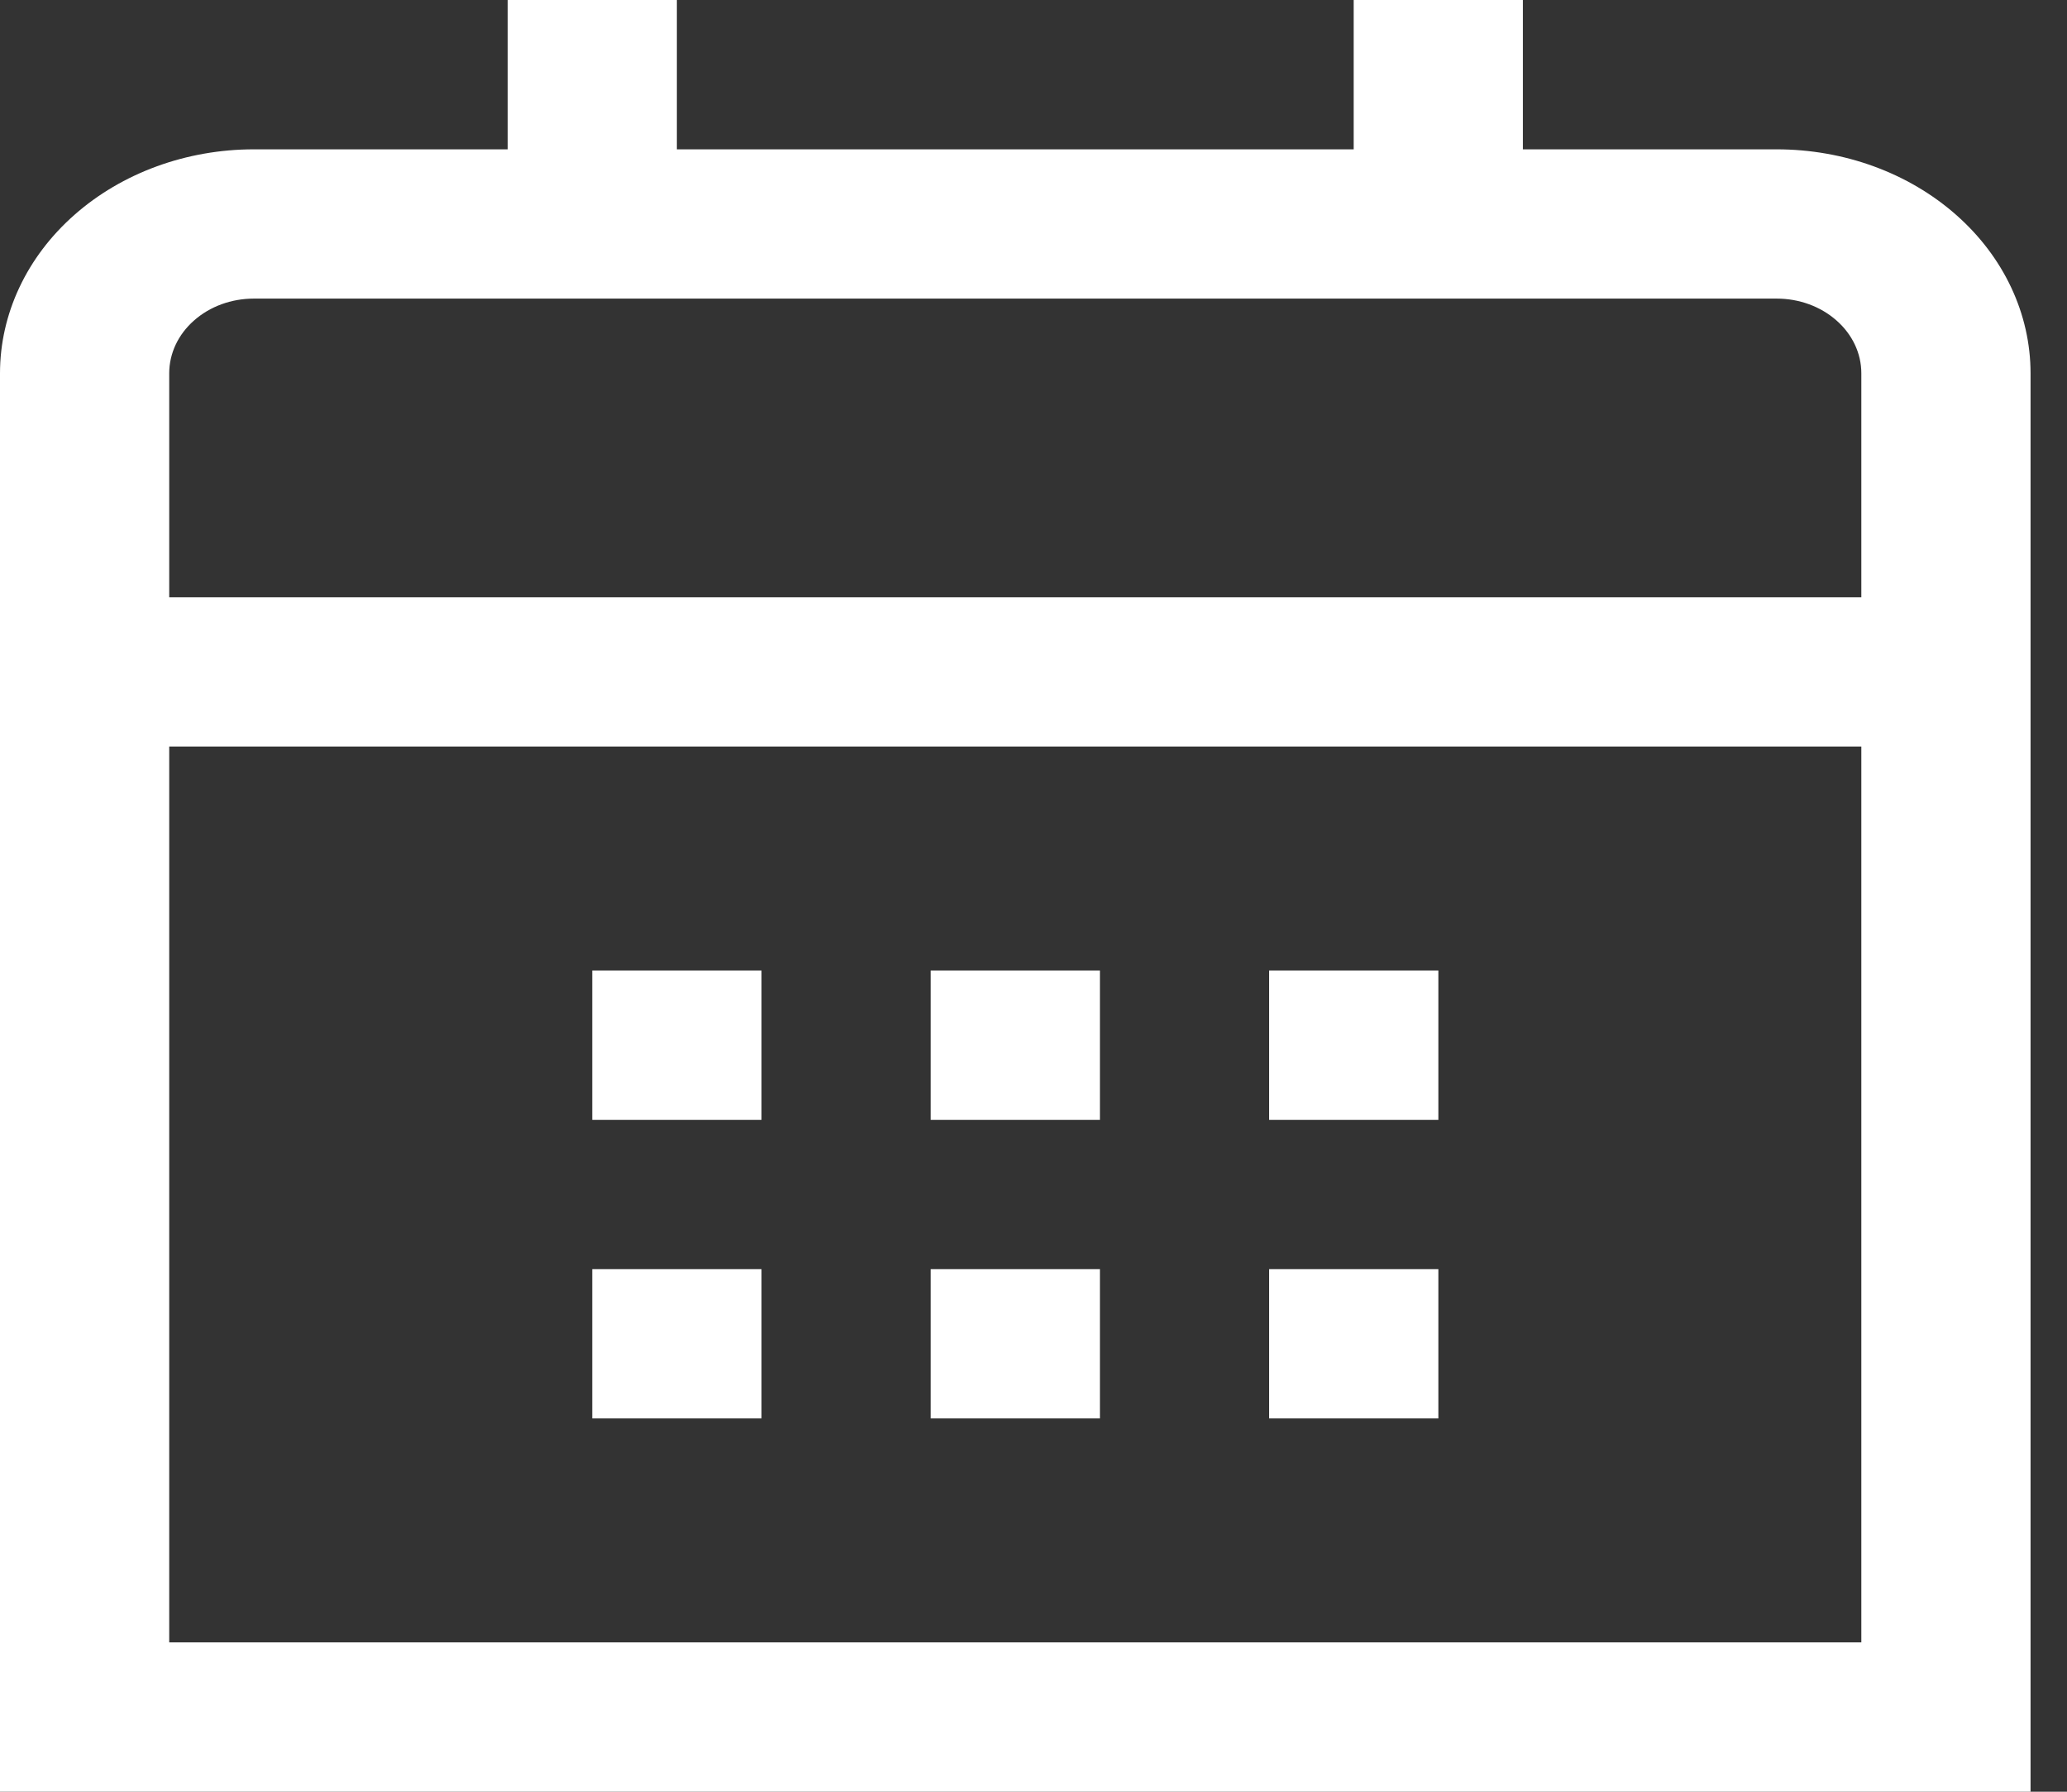 <svg width="30" height="26" viewBox="0 0 30 26" fill="none" xmlns="http://www.w3.org/2000/svg">
<rect x="0" y="0" width="30" height="26" fill="#333333" stroke="none"/>
<path d="M25.787 2.167H22.103V0H19.647V2.167H9.824V0H7.368V2.167H3.684C2.707 2.167 1.77 2.509 1.079 3.119C0.388 3.728 0 4.555 0 5.417L0 26H29.471V5.417C29.471 4.555 29.083 3.728 28.392 3.119C27.701 2.509 26.764 2.167 25.787 2.167ZM2.456 5.417C2.456 5.129 2.585 4.854 2.816 4.651C3.046 4.447 3.358 4.333 3.684 4.333H25.787C26.113 4.333 26.425 4.447 26.655 4.651C26.886 4.854 27.015 5.129 27.015 5.417V8.667H2.456V5.417ZM2.456 23.833V10.833H27.015V23.833H2.456Z" fill="white"/>
<path d="M20.876 14.083H18.42V16.25H20.876V14.083Z" fill="white"/>
<path d="M15.964 14.083H13.508V16.25H15.964V14.083Z" fill="white"/>
<path d="M11.052 14.083H8.596V16.25H11.052V14.083Z" fill="white"/>
<path d="M20.876 18.417H18.42V20.583H20.876V18.417Z" fill="white"/>
<path d="M15.964 18.417H13.508V20.583H15.964V18.417Z" fill="white"/>
<path d="M11.052 18.417H8.596V20.583H11.052V18.417Z" fill="white"/>
</svg>
